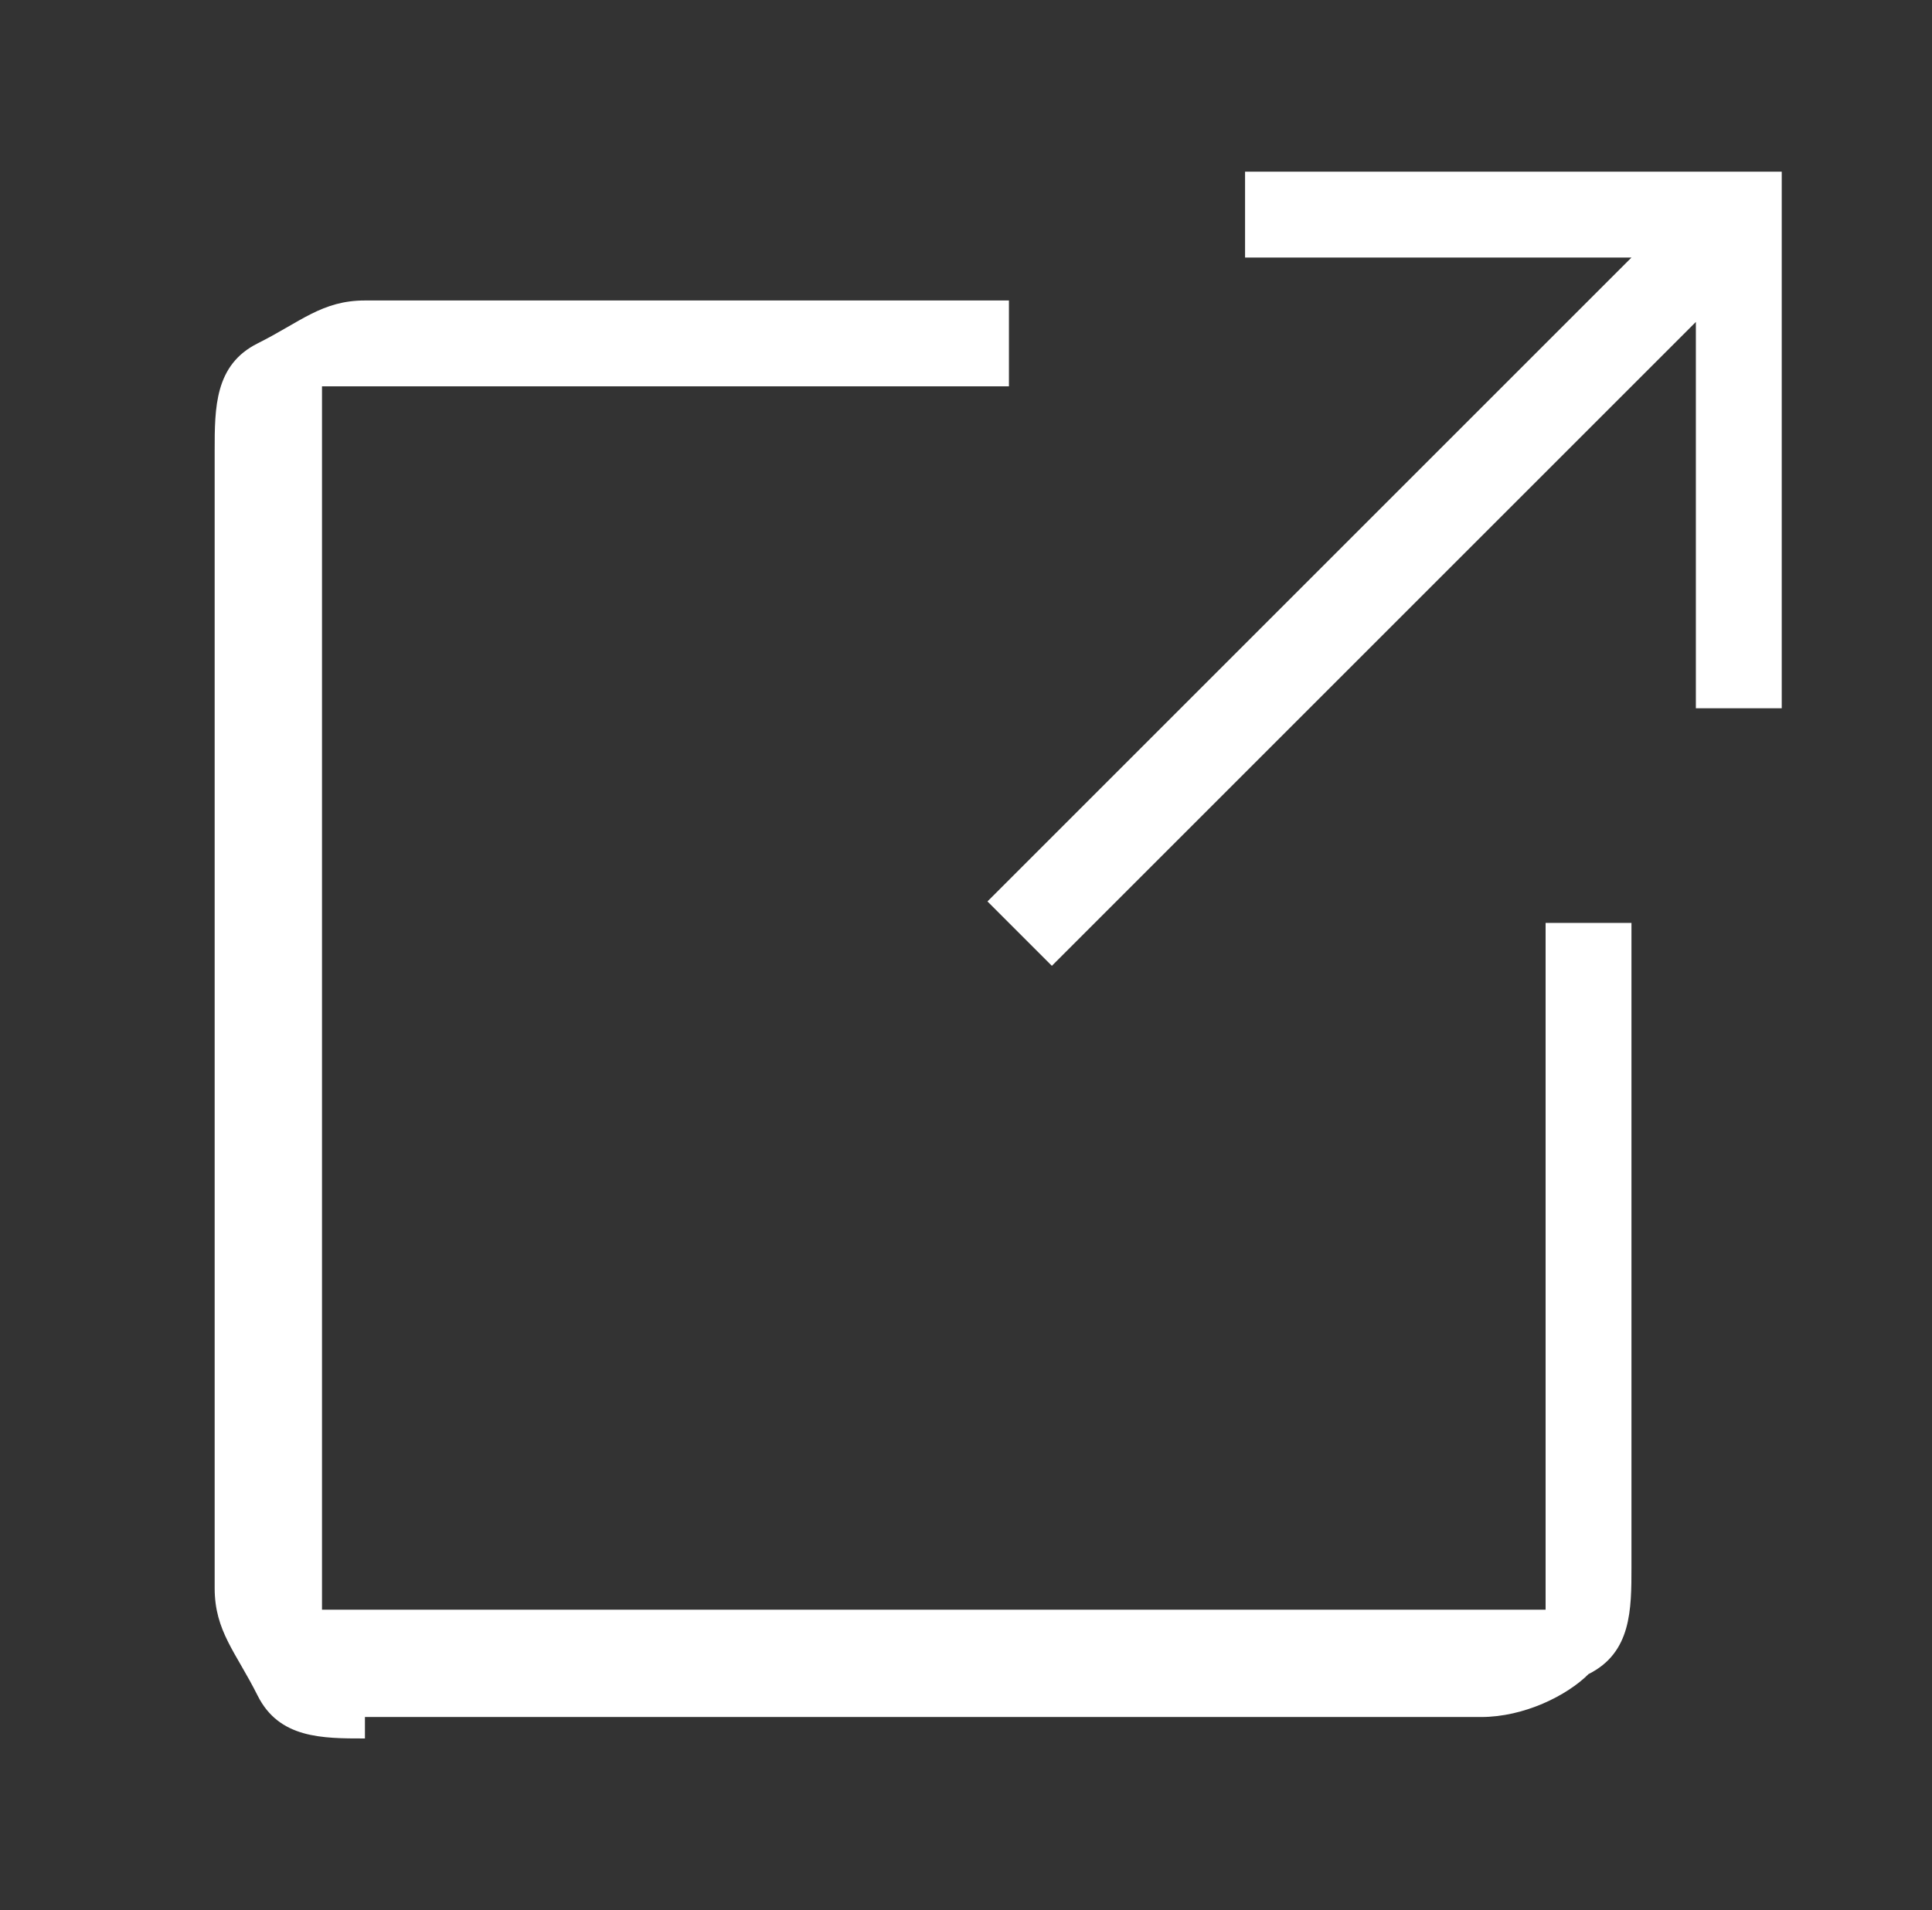 <?xml version="1.0" encoding="UTF-8"?>
<svg id="_レイヤー_1" data-name="レイヤー_1" xmlns="http://www.w3.org/2000/svg" version="1.1" viewBox="0 0 9 8.9">
  <rect x="0" y="0" width="9" height="8.9" fill="#333333" stroke="none"/>
  <!-- Generator: Adobe Illustrator 29.1.0, SVG Export Plug-In . SVG Version: 2.1.0 Build 142)  -->
  <defs>
    <style>
      .st0 {
        fill: #fff;
      }
    </style>
  </defs>
  <path class="st0" d="M1.7,8.1c-.2,0-.4,0-.5-.2s-.2-.3-.2-.5V2.1c0-.2,0-.4.2-.5s.3-.2.5-.2h3v.4H1.7c0,0-.1,0-.2,0,0,0,0,.1,0,.2v5.3c0,0,0,.1,0,.2,0,0,.1,0,.2,0h5.3c0,0,.1,0,.2,0,0,0,0-.1,0-.2v-3h.4v3c0,.2,0,.4-.2.5-.1.1-.3.2-.5.2H1.7ZM4.9,4.5l-.3-.3,3-3h-1.8v-.4h2.5v2.5h-.4v-1.8l-3,3Z"/>
</svg>